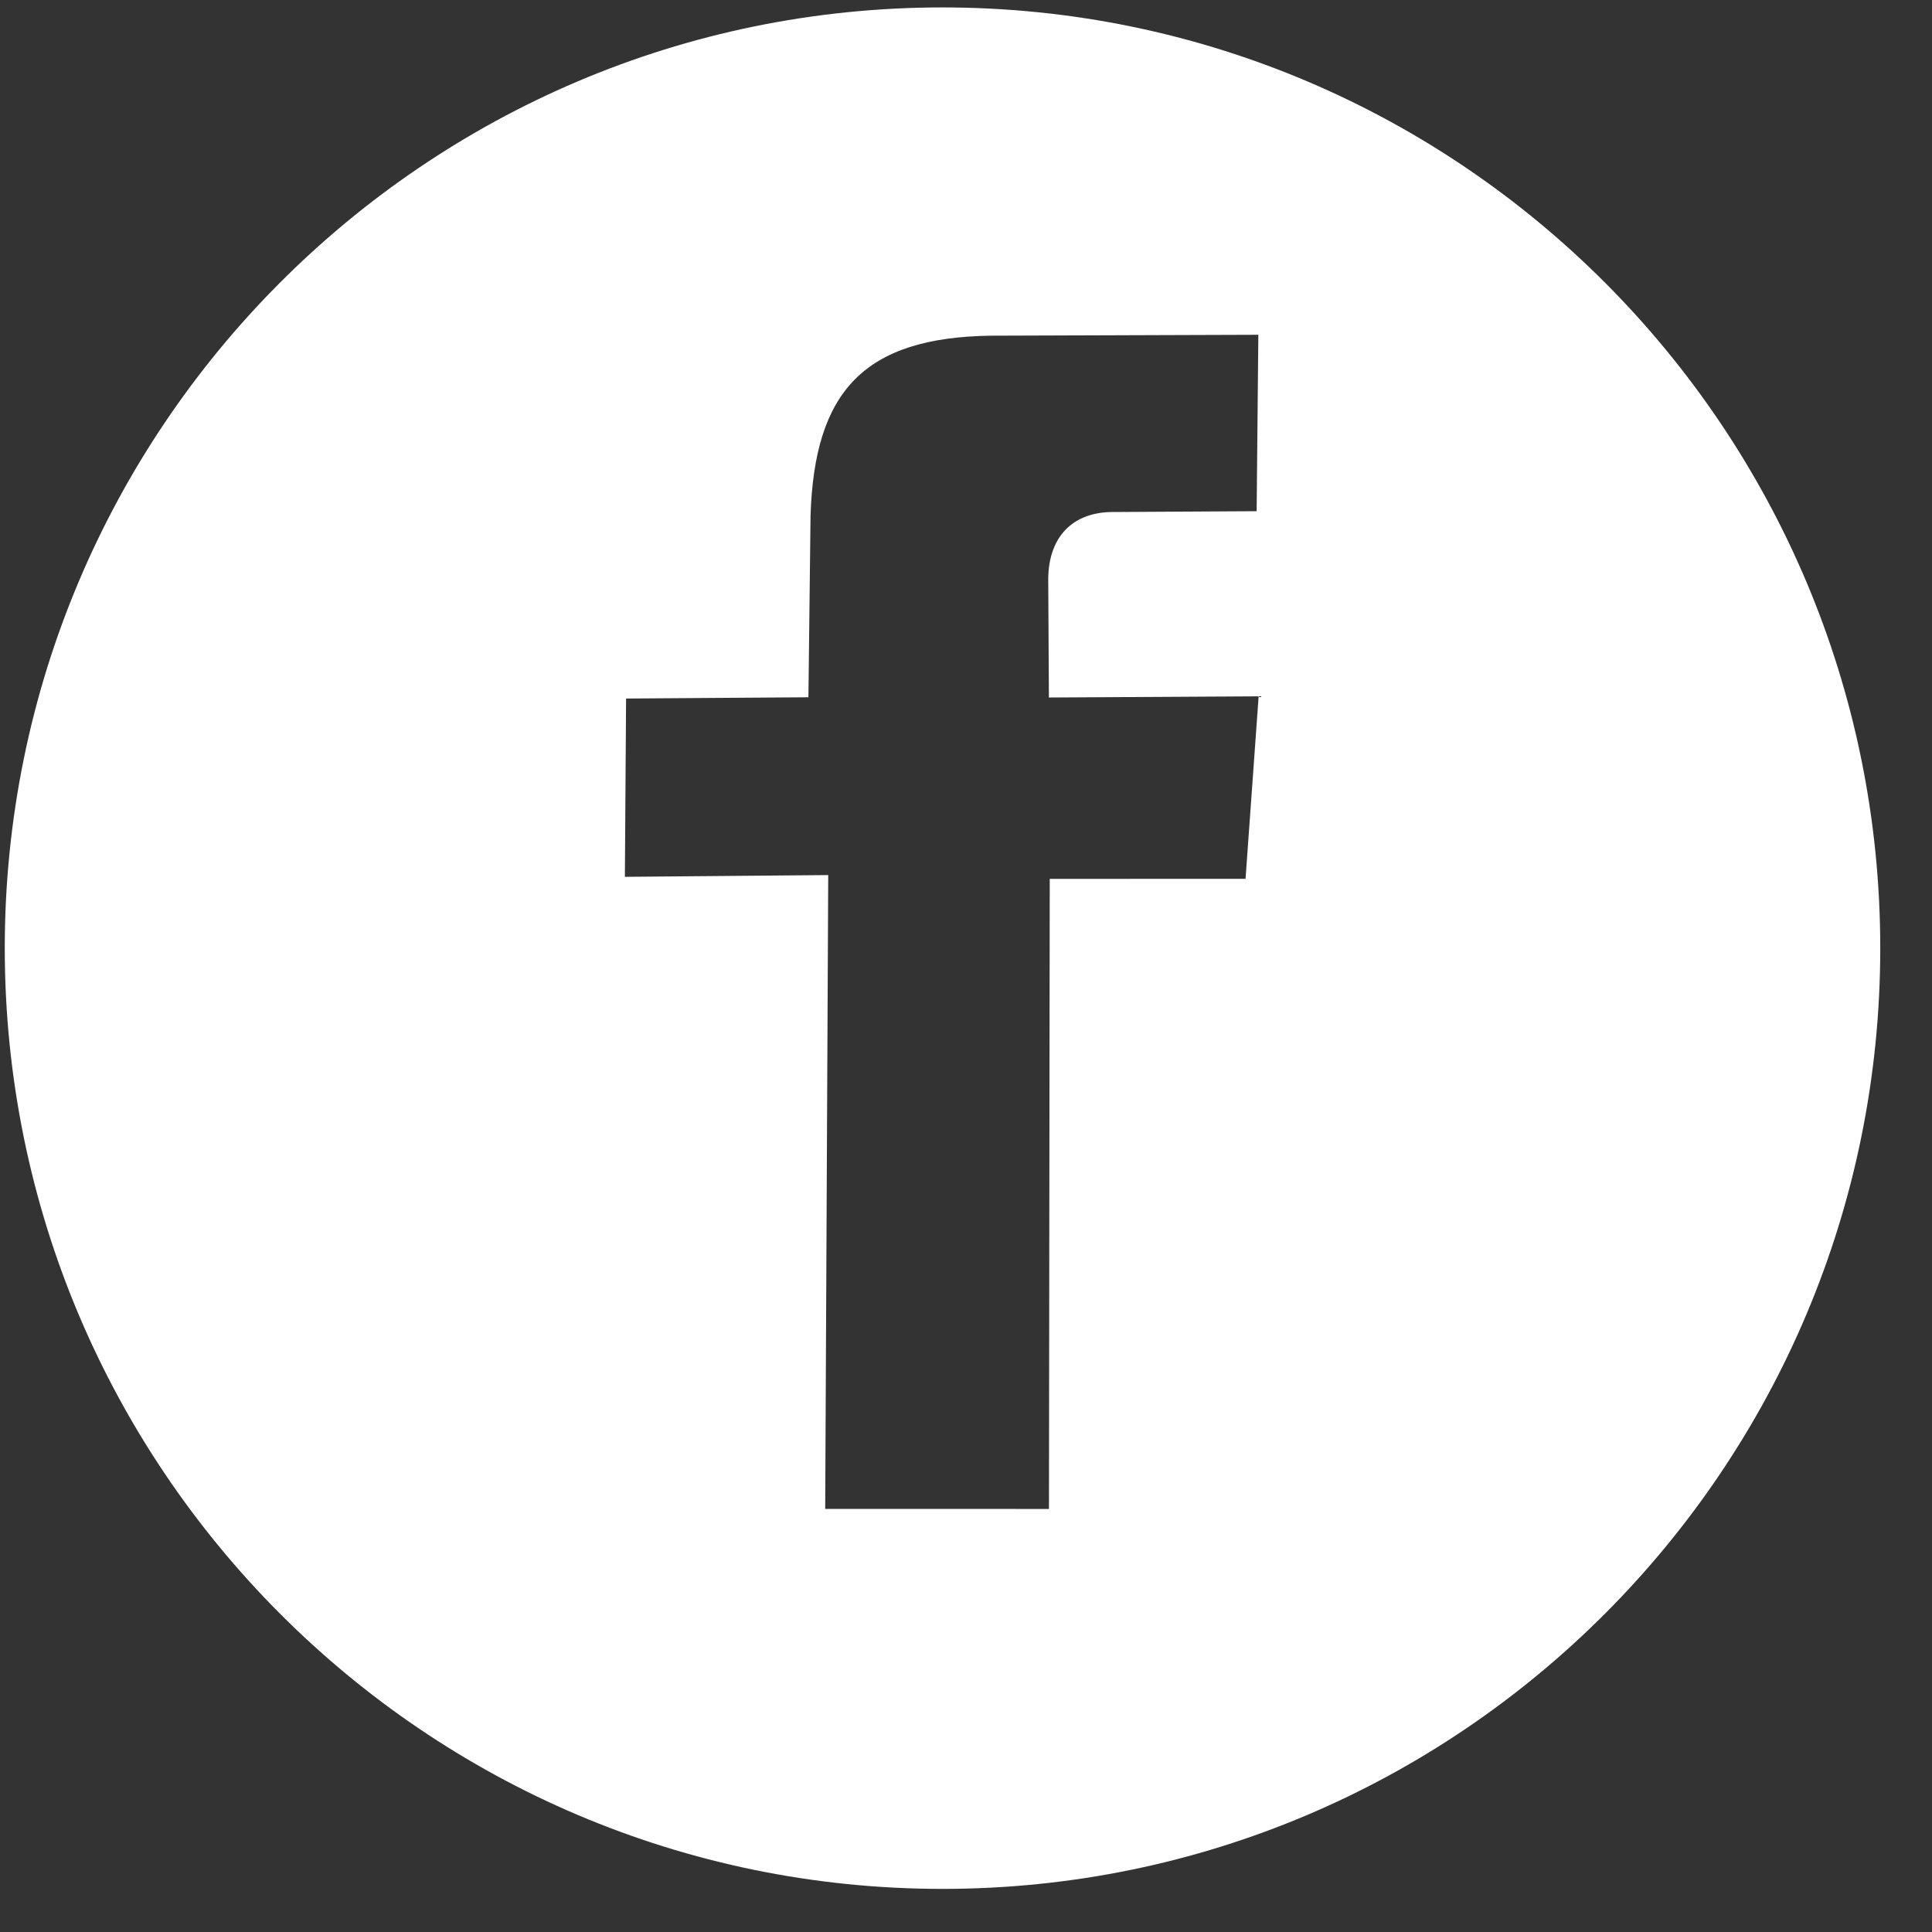<?xml version="1.0" encoding="UTF-8" standalone="no"?><!DOCTYPE svg PUBLIC "-//W3C//DTD SVG 1.1//EN" "http://www.w3.org/Graphics/SVG/1.1/DTD/svg11.dtd"><svg width="100%" height="100%" viewBox="0 0 32 32" version="1.1" xmlns="http://www.w3.org/2000/svg" xmlns:xlink="http://www.w3.org/1999/xlink" xml:space="preserve" xmlns:serif="http://www.serif.com/" style="fill-rule:evenodd;clip-rule:evenodd;stroke-linejoin:round;stroke-miterlimit:1.414;"><rect x="0" y="0" width="32" height="32" fill="#333333" stroke="none"/><path id="facebook" d="M15.611,0.123c8.572,0 15.532,6.982 15.532,15.581c0,8.6 -6.96,15.582 -15.532,15.582c-8.573,0 -15.532,-6.982 -15.532,-15.582c0,-8.599 6.959,-15.581 15.532,-15.581Zm-1.943,24.869l0.05,-10.498l-3.368,0.029l0.02,-2.953l3.02,-0.021l0.035,-3.002c0.063,-2.067 0.886,-2.957 2.985,-2.987l4.432,-0.015l-0.028,2.922l-2.428,0.014c-0.63,0.019 -1.015,0.418 -1.024,1.099l0.011,1.973l3.474,-0.02l-0.217,3.023l-3.243,0.001l-0.013,10.436l-3.706,-0.001Z" style="fill:#fff;"/></svg>